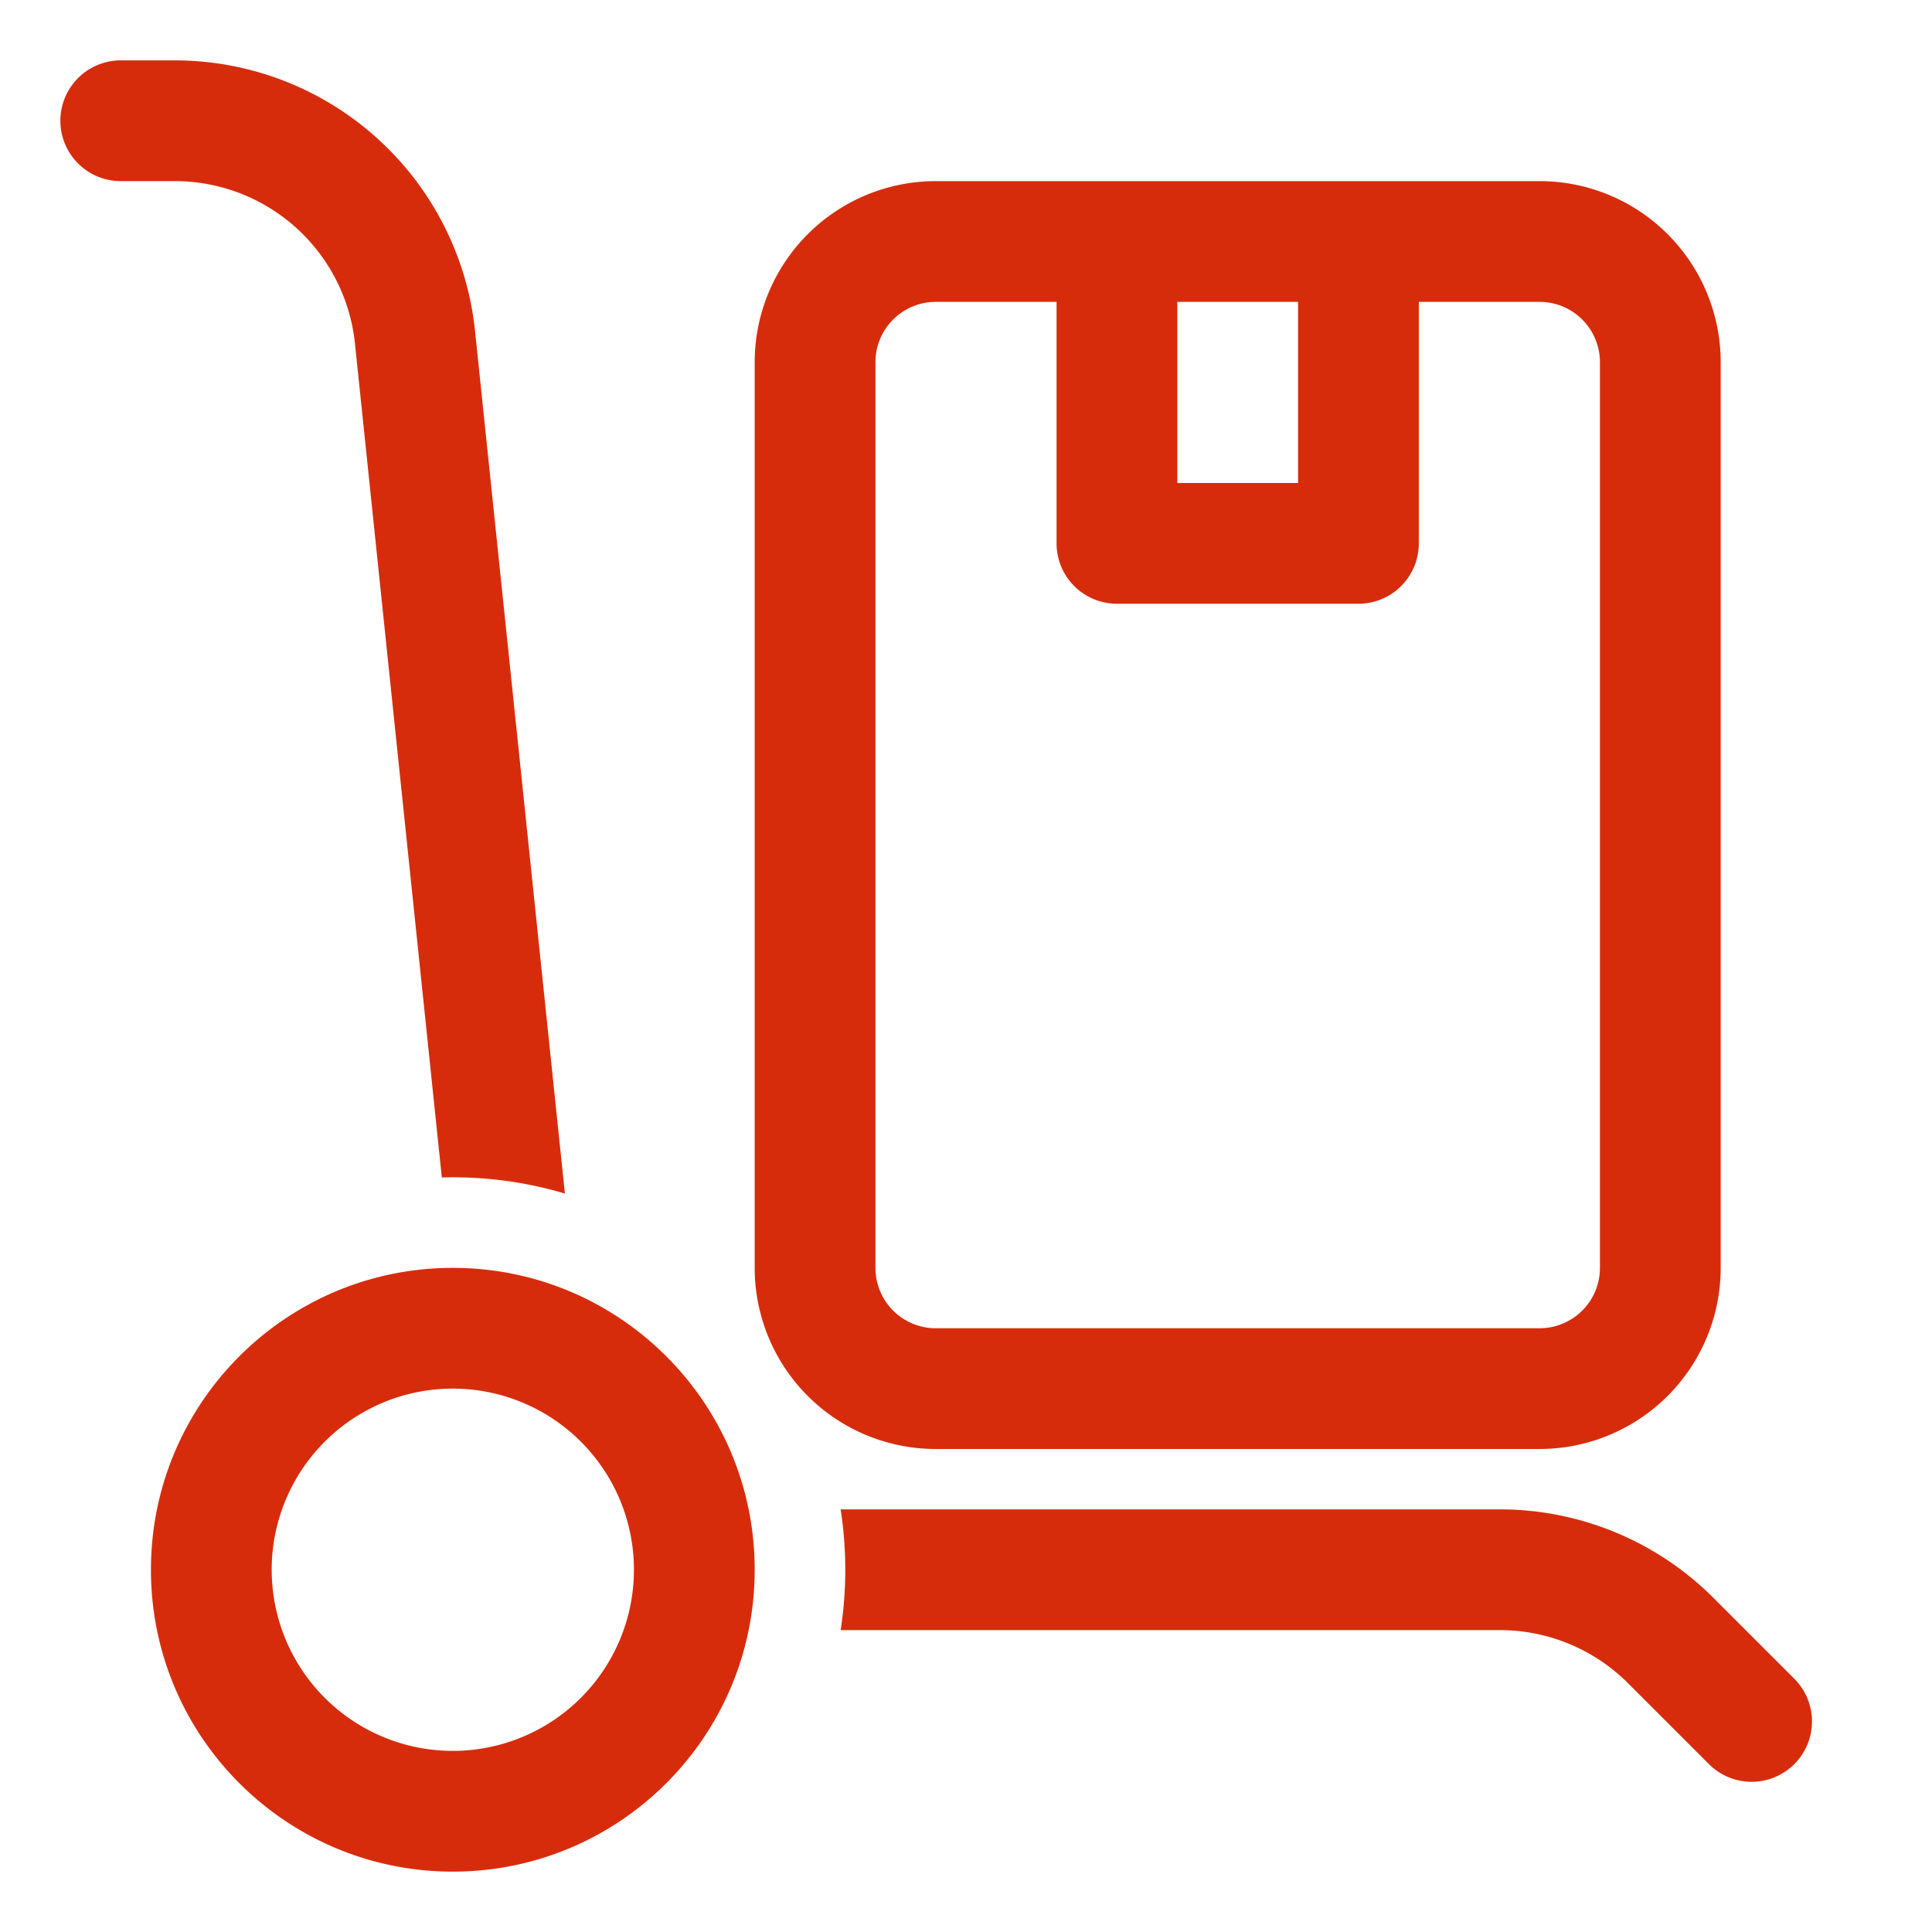 <svg xmlns="http://www.w3.org/2000/svg" version="1.1" xmlns:xlink="http://www.w3.org/1999/xlink" width="512" height="512" x="0" y="0" viewBox="0 0 64 64" style="enable-background:new 0 0 512 512" xml:space="preserve"><g><g fill="#000"><path d="M4 2a2 2 0 1 0 0 4h1.79a6 6 0 0 1 5.968 5.378l2.878 27.627a13 13 0 0 1 4.077.533l-2.977-28.574A10 10 0 0 0 5.79 2zM49.686 54H27.847a13.095 13.095 0 0 0 0-4h21.84a10 10 0 0 1 7.07 2.929l2.657 2.657a2 2 0 1 1-2.828 2.828l-2.657-2.657A6 6 0 0 0 49.686 54z" fill="#d72c0c" opacity="1" data-original="#000000"></path><g fill-rule="evenodd" clip-rule="evenodd"><path d="M15 42c5.523 0 10 4.477 10 10s-4.477 10-10 10S5 57.523 5 52s4.477-10 10-10zm6 10a6 6 0 1 0-12 0 6 6 0 0 0 12 0zM51 6a6 6 0 0 1 6 6v30a6 6 0 0 1-6 6H31a6 6 0 0 1-6-6V12a6 6 0 0 1 6-6zm2 6a2 2 0 0 0-2-2h-4v8a2 2 0 0 1-2 2h-8a2 2 0 0 1-2-2v-8h-4a2 2 0 0 0-2 2v30a2 2 0 0 0 2 2h20a2 2 0 0 0 2-2zm-14-2h4v6h-4z" fill="#d72c0c" opacity="1" data-original="#000000"></path></g></g></g></svg>